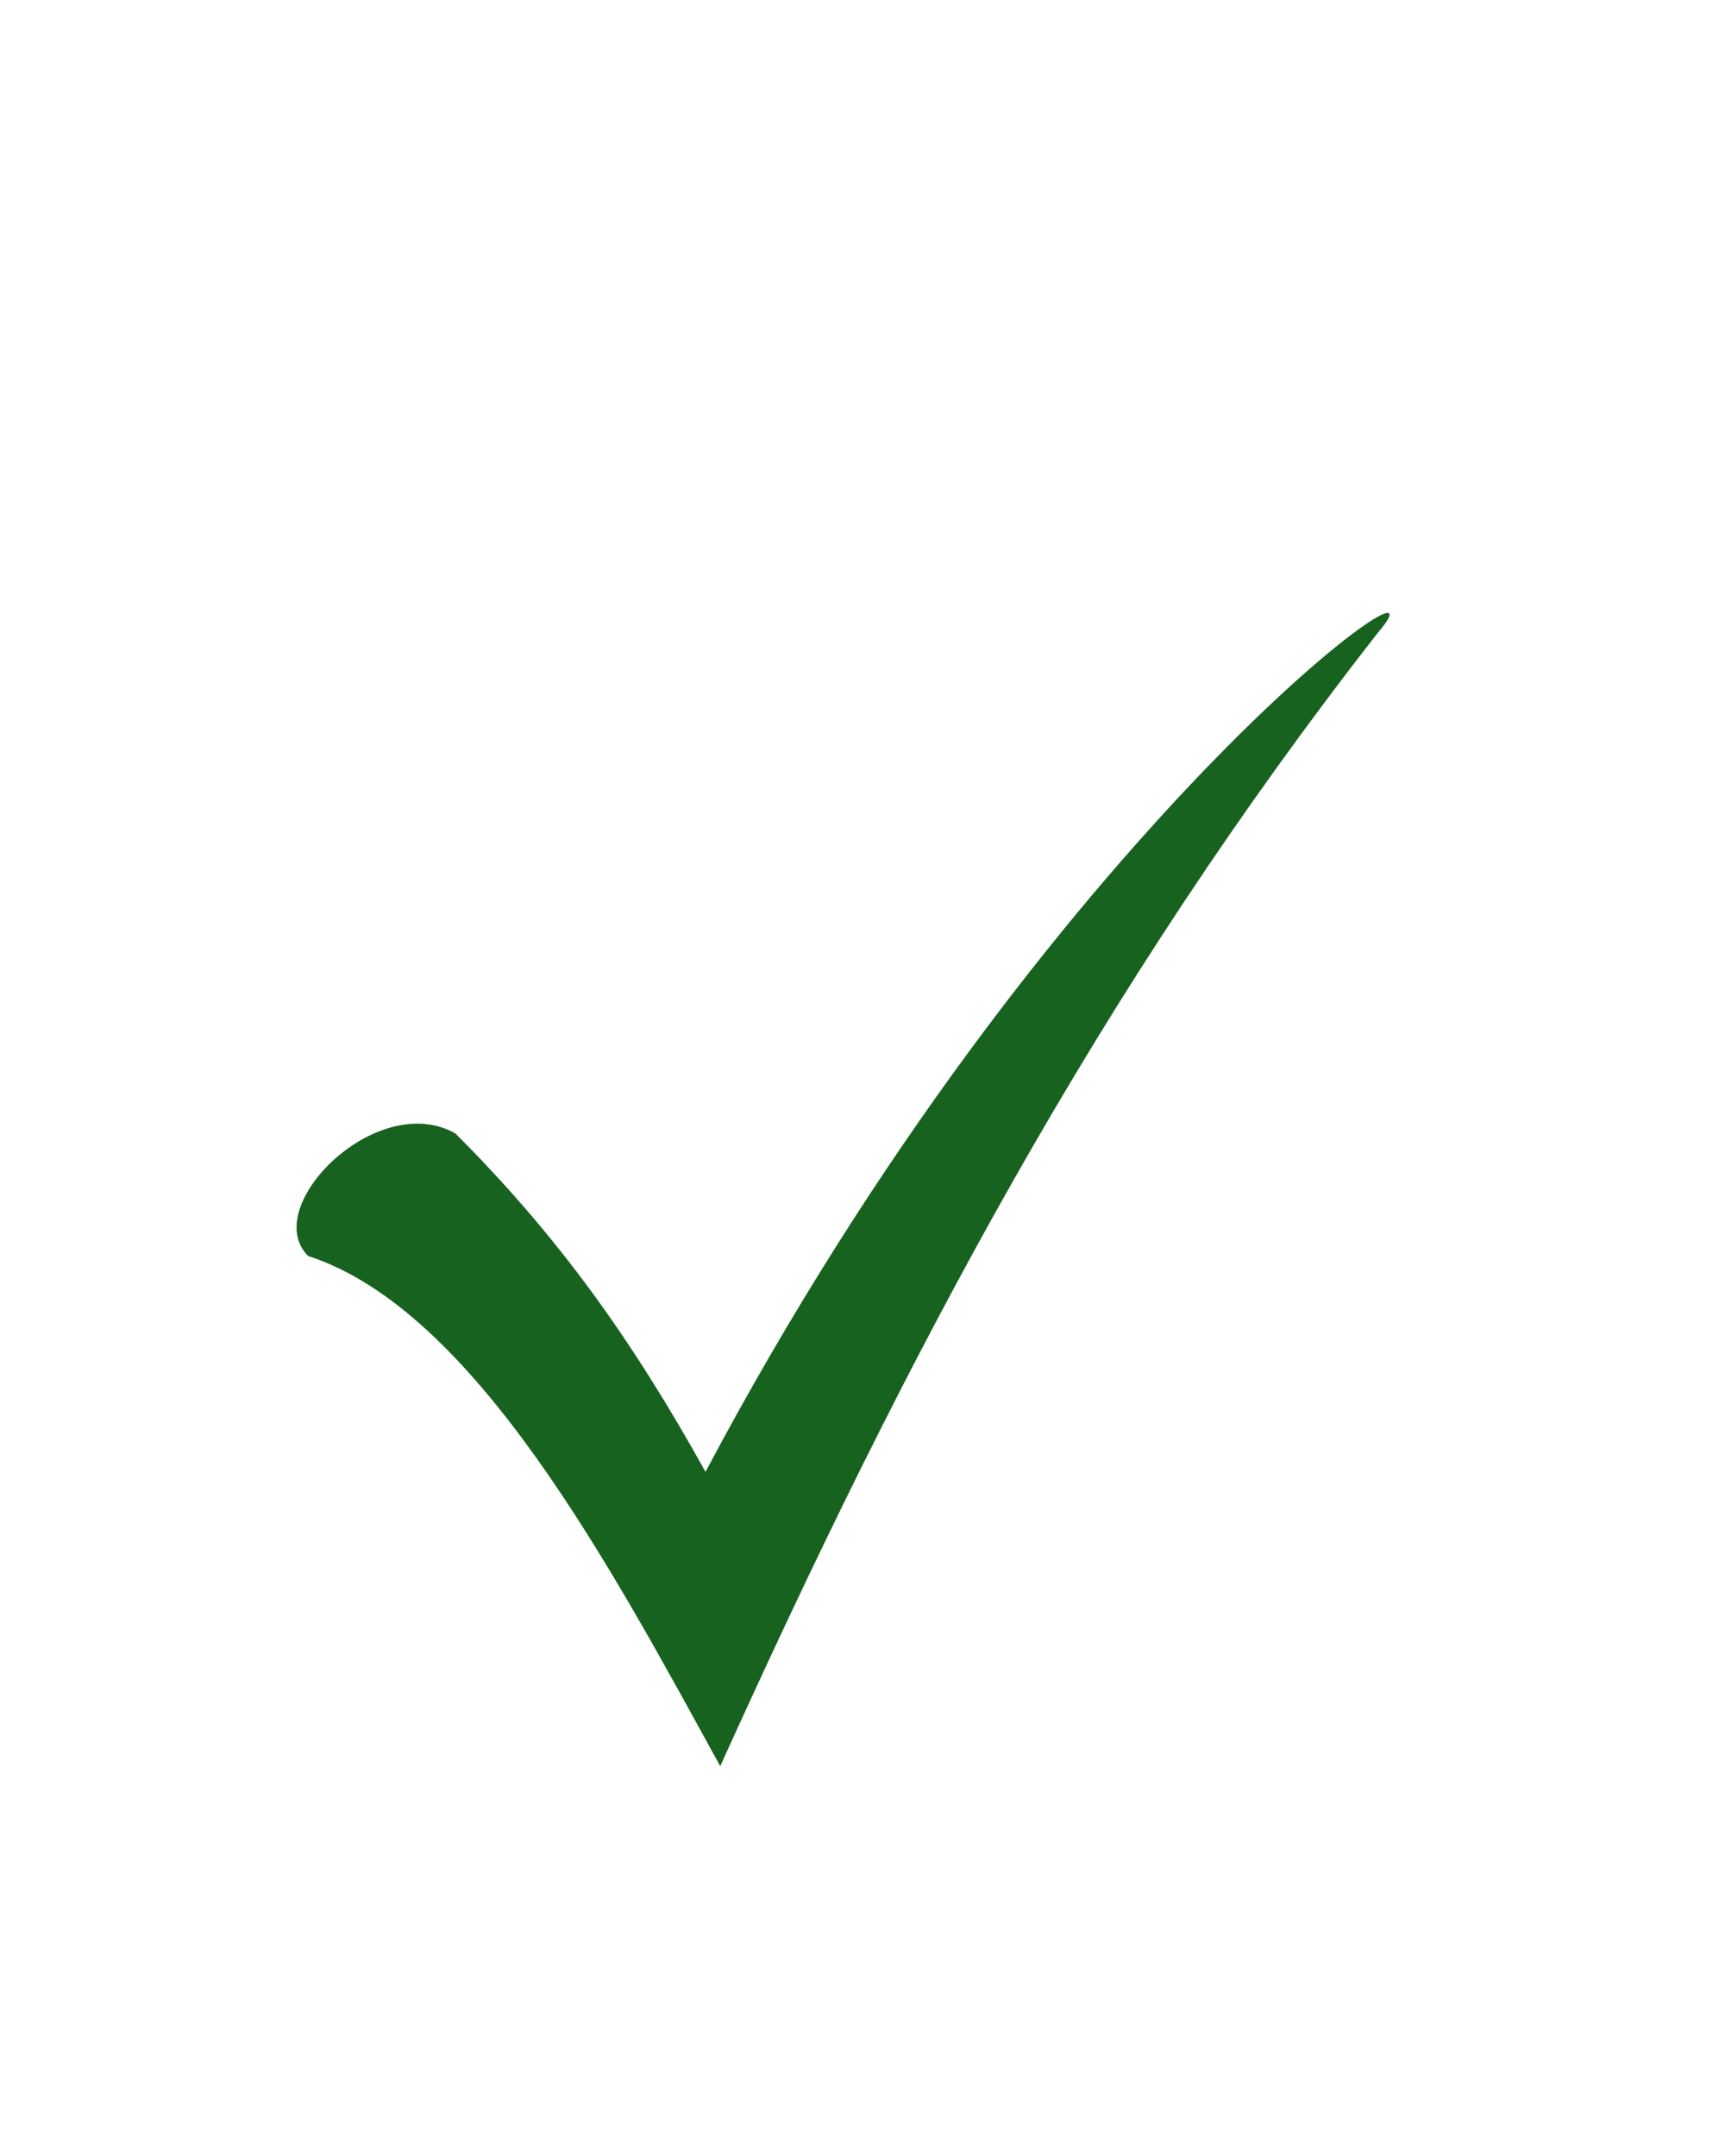 <?xml version="1.0" encoding="UTF-8"?> <svg xmlns="http://www.w3.org/2000/svg" xmlns:xlink="http://www.w3.org/1999/xlink" width="1080" zoomAndPan="magnify" viewBox="0 0 810 1012.5" height="1350" preserveAspectRatio="xMidYMid meet" version="1.0"><defs><clipPath id="011d3d2002"><path d="M 139 287 L 653 287 L 653 829.129 L 139 829.129 Z M 139 287 " clip-rule="nonzero"></path></clipPath></defs><g clip-path="url(#011d3d2002)"><path fill="#18621f" d="M 213.801 532.258 C 262.176 580.633 296.73 629.012 331.285 691.207 C 492.535 387.133 688.344 248.918 646.879 297.293 C 515.574 465.453 425.73 635.922 338.195 829.422 C 287.516 737.277 223.016 615.188 144.695 589.848 C 121.656 566.812 176.945 511.527 213.801 532.258 Z M 213.801 532.258 " fill-opacity="1" fill-rule="nonzero"></path></g></svg> 
